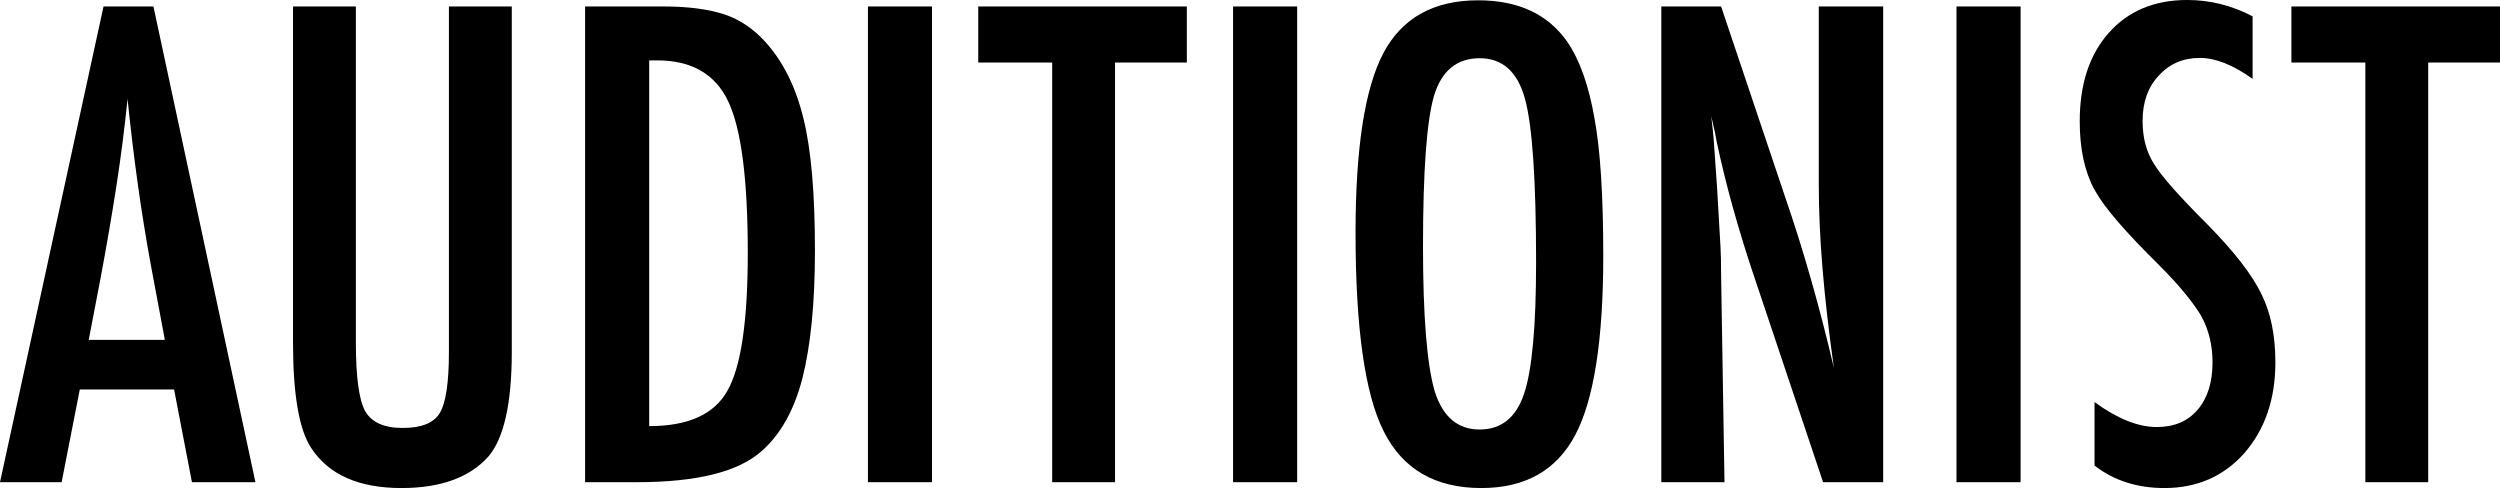 <?xml version="1.0" encoding="UTF-8"?><svg id="b" xmlns="http://www.w3.org/2000/svg" viewBox="0 0 462.94 90.374"><g id="c"><path d="M19.171,1.198h9.242l18.886,88.092h-11.754l-3.309-17.173H14.777l-3.366,17.173H0L19.171,1.198ZM30.524,62.931l-2.625-14.036c-1.75-9.547-3.176-19.741-4.278-30.581-.533,5.287-1.218,10.641-2.055,16.061-.837,5.42-1.825,11.174-2.967,17.259l-2.168,11.297h14.093Z"/><path d="M54.259,1.198h11.64v62.246c0,6.353.57,10.575,1.712,12.666,1.178,2.092,3.499,3.138,6.96,3.138s5.743-.913,6.847-2.739c1.142-1.863,1.712-5.648,1.712-11.354V1.198h11.639v63.958c0,9.585-1.465,16.07-4.393,19.456-3.5,3.842-8.844,5.762-16.032,5.762-7.912,0-13.485-2.472-16.718-7.417-2.244-3.385-3.366-9.889-3.366-19.513V1.198Z"/><path d="M108.347,1.198h14.606c4.45,0,8.196.495,11.239,1.483,2.814.951,5.325,2.644,7.531,5.078,3.31,3.651,5.667,8.407,7.075,14.264,1.406,5.668,2.11,13.789,2.11,24.362,0,9.699-.779,17.611-2.339,23.734-1.521,5.858-4.032,10.327-7.531,13.408-4.299,3.842-12.001,5.763-23.106,5.763h-9.586V1.198ZM120.215,78.906c7.226,0,12.057-2.187,14.491-6.562,2.511-4.374,3.766-12.875,3.766-25.503,0-13.579-1.198-22.916-3.595-28.014-2.396-5.097-6.789-7.646-13.179-7.646h-1.483v67.724Z"/><path d="M160.72,1.198h11.868v88.092h-11.868V1.198Z"/><path d="M181.148,1.198h38.626v10.384h-13.294v77.708h-11.639V11.582h-13.693V1.198Z"/><path d="M228.335,1.198h11.868v88.092h-11.868V1.198Z"/><path d="M296.885,47.412c0,15.557-1.731,26.607-5.192,33.148-3.461,6.542-9.262,9.813-17.401,9.813-8.558,0-14.587-3.518-18.086-10.555-3.462-6.884-5.192-19.113-5.192-36.686,0-15.67,1.712-26.758,5.135-33.263C259.608,3.329,265.467.057,273.721.057c7.379,0,12.855,2.53,16.432,7.588,2.357,3.386,4.069,8.197,5.135,14.435,1.064,5.782,1.598,14.226,1.598,25.332ZM284.447,48.667c0-15.252-.686-25.37-2.055-30.353-1.369-5.021-4.165-7.531-8.387-7.531s-7.037,2.302-8.444,6.904c-1.369,4.641-2.054,13.959-2.054,27.957,0,12.894.722,21.833,2.168,26.815,1.483,4.717,4.26,7.075,8.33,7.075,3.994,0,6.732-2.206,8.216-6.618,1.483-4.374,2.226-12.457,2.226-24.248Z"/><path d="M307.638,1.198h11.069l11.81,35.146c3.424,9.927,6.447,20.521,9.072,31.779-.951-6.809-1.655-12.97-2.111-18.486-.456-5.515-.685-10.707-.685-15.576V1.198h11.924v88.092h-11.125l-13.294-39.653c-1.218-3.689-2.367-7.474-3.451-11.354-1.085-3.879-2.083-7.949-2.996-12.209-.076-.532-.199-1.179-.37-1.94-.172-.76-.371-1.635-.6-2.625.114.99.209,1.836.285,2.539.076.704.133,1.303.171,1.797l.628,8.958.628,10.897c.037.609.065,1.351.085,2.225.02.875.029,1.864.029,2.967l.627,38.397h-11.696V1.198Z"/><path d="M362.296,1.198h11.868v88.092h-11.868V1.198Z"/><path d="M417.126,3.024v11.582c-3.614-2.586-6.866-3.88-9.757-3.88-3.119,0-5.668,1.104-7.646,3.309-1.978,2.092-2.967,4.888-2.967,8.387,0,3.081.704,5.725,2.111,7.931.722,1.179,1.911,2.701,3.566,4.564,1.654,1.864,3.794,4.108,6.418,6.732,4.83,4.907,8.121,9.148,9.87,12.723,1.75,3.462,2.625,7.703,2.625,12.723,0,6.809-1.921,12.419-5.763,16.831-3.842,4.299-8.768,6.447-14.777,6.447-5.059,0-9.376-1.388-12.951-4.165v-11.753c4.223,3.081,8.063,4.621,11.525,4.621,3.232,0,5.763-1.074,7.588-3.224,1.826-2.148,2.739-5.068,2.739-8.758,0-3.195-.705-6.066-2.111-8.615-.723-1.217-1.731-2.614-3.024-4.193-1.293-1.578-2.909-3.337-4.85-5.277-3.005-2.967-5.496-5.591-7.474-7.874-1.979-2.282-3.443-4.279-4.394-5.991-1.825-3.347-2.738-7.569-2.738-12.666,0-6.884,1.787-12.343,5.363-16.375,3.613-4.07,8.463-6.105,14.549-6.105,4.222,0,8.253,1.008,12.096,3.024Z"/><path d="M424.314,1.198h38.626v10.384h-13.294v77.708h-11.639V11.582h-13.693V1.198Z"/></g></svg>